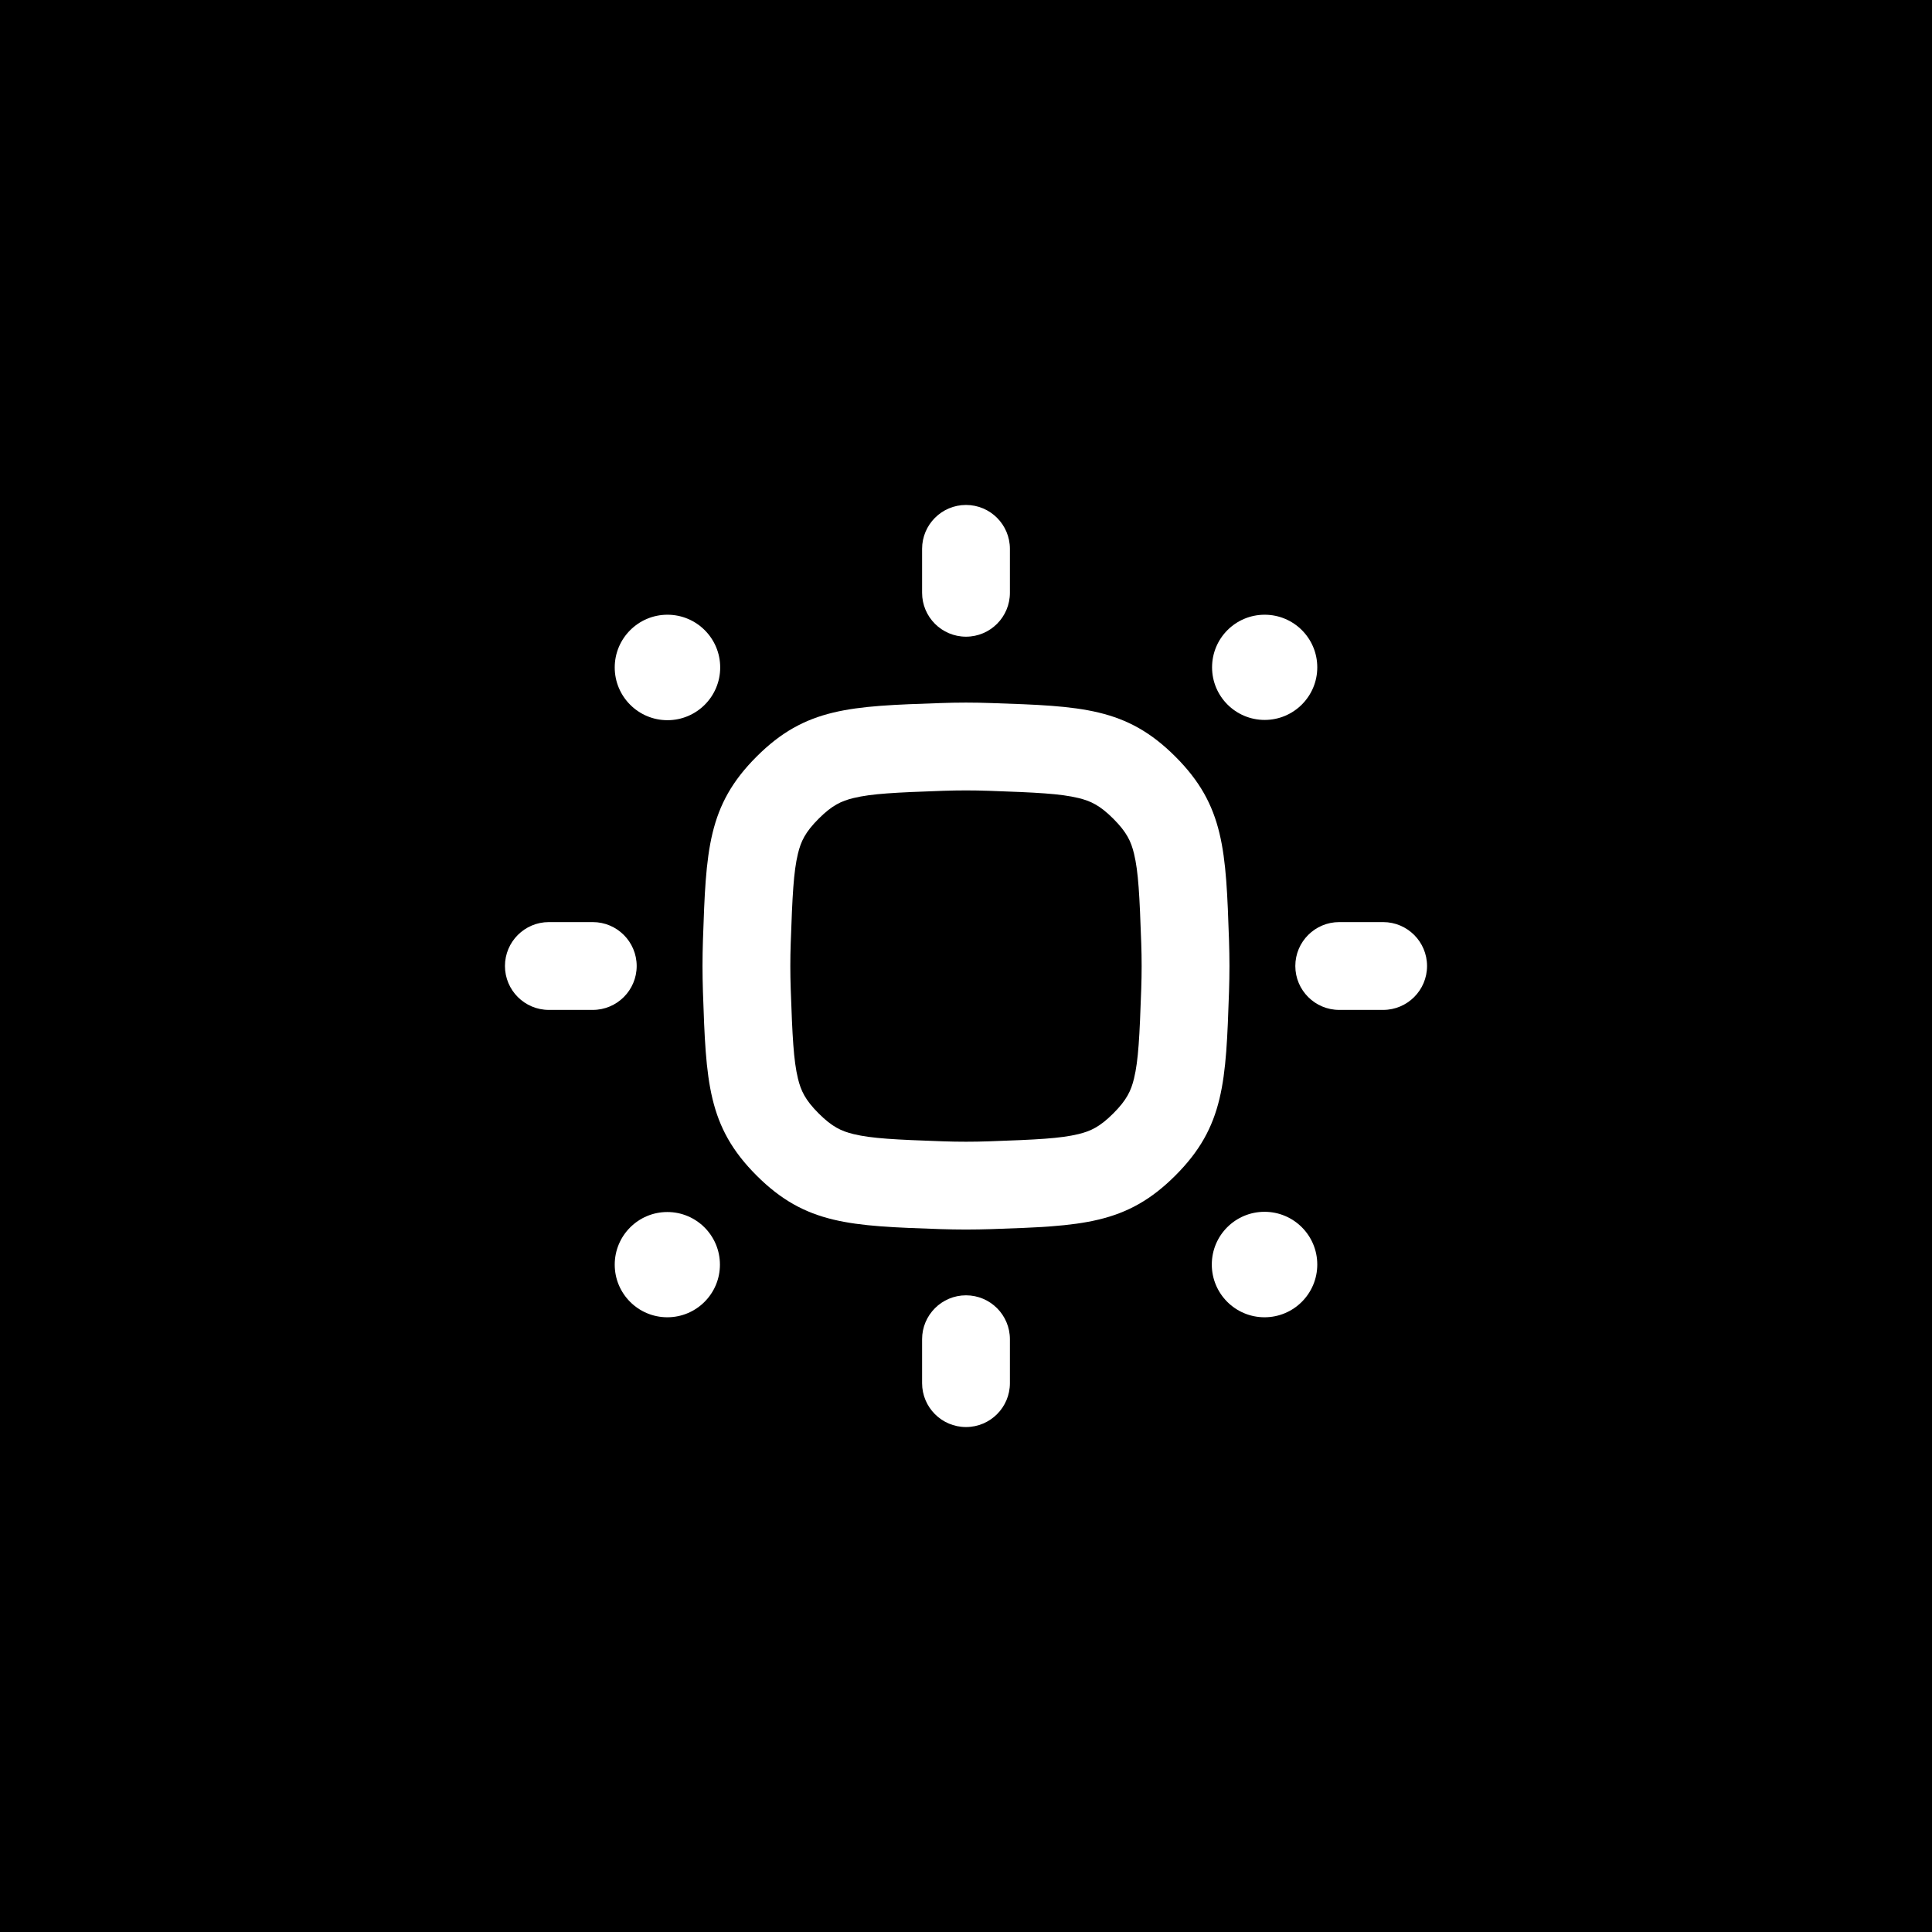 <svg width="44" height="44" viewBox="0 0 44 44" fill="none" xmlns="http://www.w3.org/2000/svg">
<rect width="44" height="44" fill="url(#paint0_linear_310_28428)" style=""/>
<g clip-path="url(#clip0_310_28428)">
<path d="M23 12.5C23 11.948 22.552 11.5 22 11.5C21.448 11.5 21 11.948 21 12.5V13.5C21 14.052 21.448 14.5 22 14.5C22.552 14.5 23 14.052 23 13.5V12.5Z" fill="white" style="fill:white;fill-opacity:1;"/>
<path d="M23 30.5C23 29.948 22.552 29.5 22 29.5C21.448 29.5 21 29.948 21 30.5V31.5C21 32.052 21.448 32.5 22 32.5C22.552 32.5 23 32.052 23 31.5V30.5Z" fill="white" style="fill:white;fill-opacity:1;"/>
<path d="M32.5 22C32.5 22.552 32.052 23 31.5 23H30.5C29.948 23 29.5 22.552 29.5 22C29.5 21.448 29.948 21 30.5 21H31.5C32.052 21 32.5 21.448 32.5 22Z" fill="white" style="fill:white;fill-opacity:1;"/>
<path d="M13.5 23C14.052 23 14.5 22.552 14.5 22C14.5 21.448 14.052 21 13.5 21H12.5C11.948 21 11.5 21.448 11.5 22C11.5 22.552 11.948 23 12.5 23H13.5Z" fill="white" style="fill:white;fill-opacity:1;"/>
<path fill-rule="evenodd" clip-rule="evenodd" d="M16.009 21.415C16.079 19.37 16.114 18.347 17.23 17.232C18.345 16.116 19.368 16.081 21.413 16.012C21.608 16.005 21.804 16.001 22 16.001C22.195 16.001 22.391 16.005 22.586 16.012C24.631 16.081 25.654 16.116 26.769 17.232C27.885 18.347 27.92 19.37 27.99 21.415C27.996 21.61 28 21.806 28 22.002C28 22.197 27.996 22.393 27.99 22.588C27.92 24.633 27.885 25.656 26.769 26.771C25.654 27.887 24.631 27.922 22.586 27.992C22.391 27.998 22.195 28.002 22 28.002C21.804 28.002 21.608 27.998 21.413 27.992C19.368 27.922 18.345 27.887 17.23 26.771C16.114 25.656 16.079 24.633 16.009 22.588C16.003 22.393 15.999 22.197 15.999 22.002C15.999 21.806 16.003 21.61 16.009 21.415ZM21.482 18.01C21.655 18.004 21.828 18.001 22 18.001C22.171 18.001 22.344 18.004 22.517 18.01C23.611 18.048 24.148 18.075 24.558 18.174C24.839 18.242 25.049 18.34 25.355 18.646C25.661 18.952 25.759 19.162 25.827 19.444C25.926 19.854 25.953 20.391 25.991 21.484C25.997 21.657 26 21.83 26 22.002C26 22.173 25.997 22.346 25.991 22.519C25.953 23.613 25.926 24.149 25.827 24.56C25.759 24.841 25.661 25.051 25.355 25.357C25.049 25.663 24.839 25.761 24.558 25.829C24.148 25.928 23.611 25.955 22.517 25.993C22.344 25.999 22.171 26.002 22 26.002C21.828 26.002 21.655 25.999 21.482 25.993C20.389 25.955 19.852 25.928 19.442 25.829C19.16 25.761 18.95 25.663 18.644 25.357C18.338 25.051 18.24 24.841 18.172 24.56C18.073 24.149 18.046 23.613 18.008 22.519C18.002 22.346 17.999 22.173 17.999 22.002C17.999 21.83 18.002 21.657 18.008 21.484C18.046 20.391 18.073 19.854 18.172 19.444C18.24 19.162 18.338 18.952 18.644 18.646C18.95 18.34 19.16 18.242 19.442 18.174C19.852 18.075 20.389 18.048 21.482 18.01Z" fill="white" style="fill:white;fill-opacity:1;"/>
<path d="M16.396 28.802C16.396 29.463 15.86 30 15.198 30C14.536 30 14 29.463 14 28.802C14 28.14 14.536 27.603 15.198 27.603C15.86 27.603 16.396 28.14 16.396 28.802Z" fill="white" style="fill:white;fill-opacity:1;"/>
<path d="M15.201 16.402C15.864 16.402 16.402 15.864 16.402 15.201C16.402 14.538 15.864 14 15.201 14C14.538 14 14 14.538 14 15.201C14 15.864 14.538 16.402 15.201 16.402Z" fill="white" style="fill:white;fill-opacity:1;"/>
<path d="M30 28.799C30 29.462 29.462 30 28.799 30C28.135 30 27.598 29.462 27.598 28.799C27.598 28.135 28.135 27.598 28.799 27.598C29.462 27.598 30 28.135 30 28.799Z" fill="white" style="fill:white;fill-opacity:1;"/>
<path d="M28.802 16.396C29.464 16.396 30 15.859 30 15.198C30 14.536 29.464 14 28.802 14C28.14 14 27.604 14.536 27.604 15.198C27.604 15.859 28.14 16.396 28.802 16.396Z" fill="white" style="fill:white;fill-opacity:1;"/>
</g>
<defs>
<linearGradient id="paint0_linear_310_28428" x1="9.995" y1="36.932" x2="40.508" y2="1.065" gradientUnits="userSpaceOnUse">
<stop stop-color="#7484F7" style="stop-color:#7484F7;stop-color:color(display-p3 0.455 0.518 0.969);stop-opacity:1;"/>
<stop offset="0.555" stop-color="#B5ACF7" style="stop-color:#B5ACF7;stop-color:color(display-p3 0.71 0.674 0.969);stop-opacity:1;"/>
<stop offset="1" stop-color="#F0E9FA" style="stop-color:#F0E9FA;stop-color:color(display-p3 0.941 0.914 0.98);stop-opacity:1;"/>
</linearGradient>
<clipPath id="clip0_310_28428">
<rect width="24" height="24" fill="white" style="fill:white;fill-opacity:1;" transform="translate(10 10)"/>
</clipPath>
</defs>
</svg>
